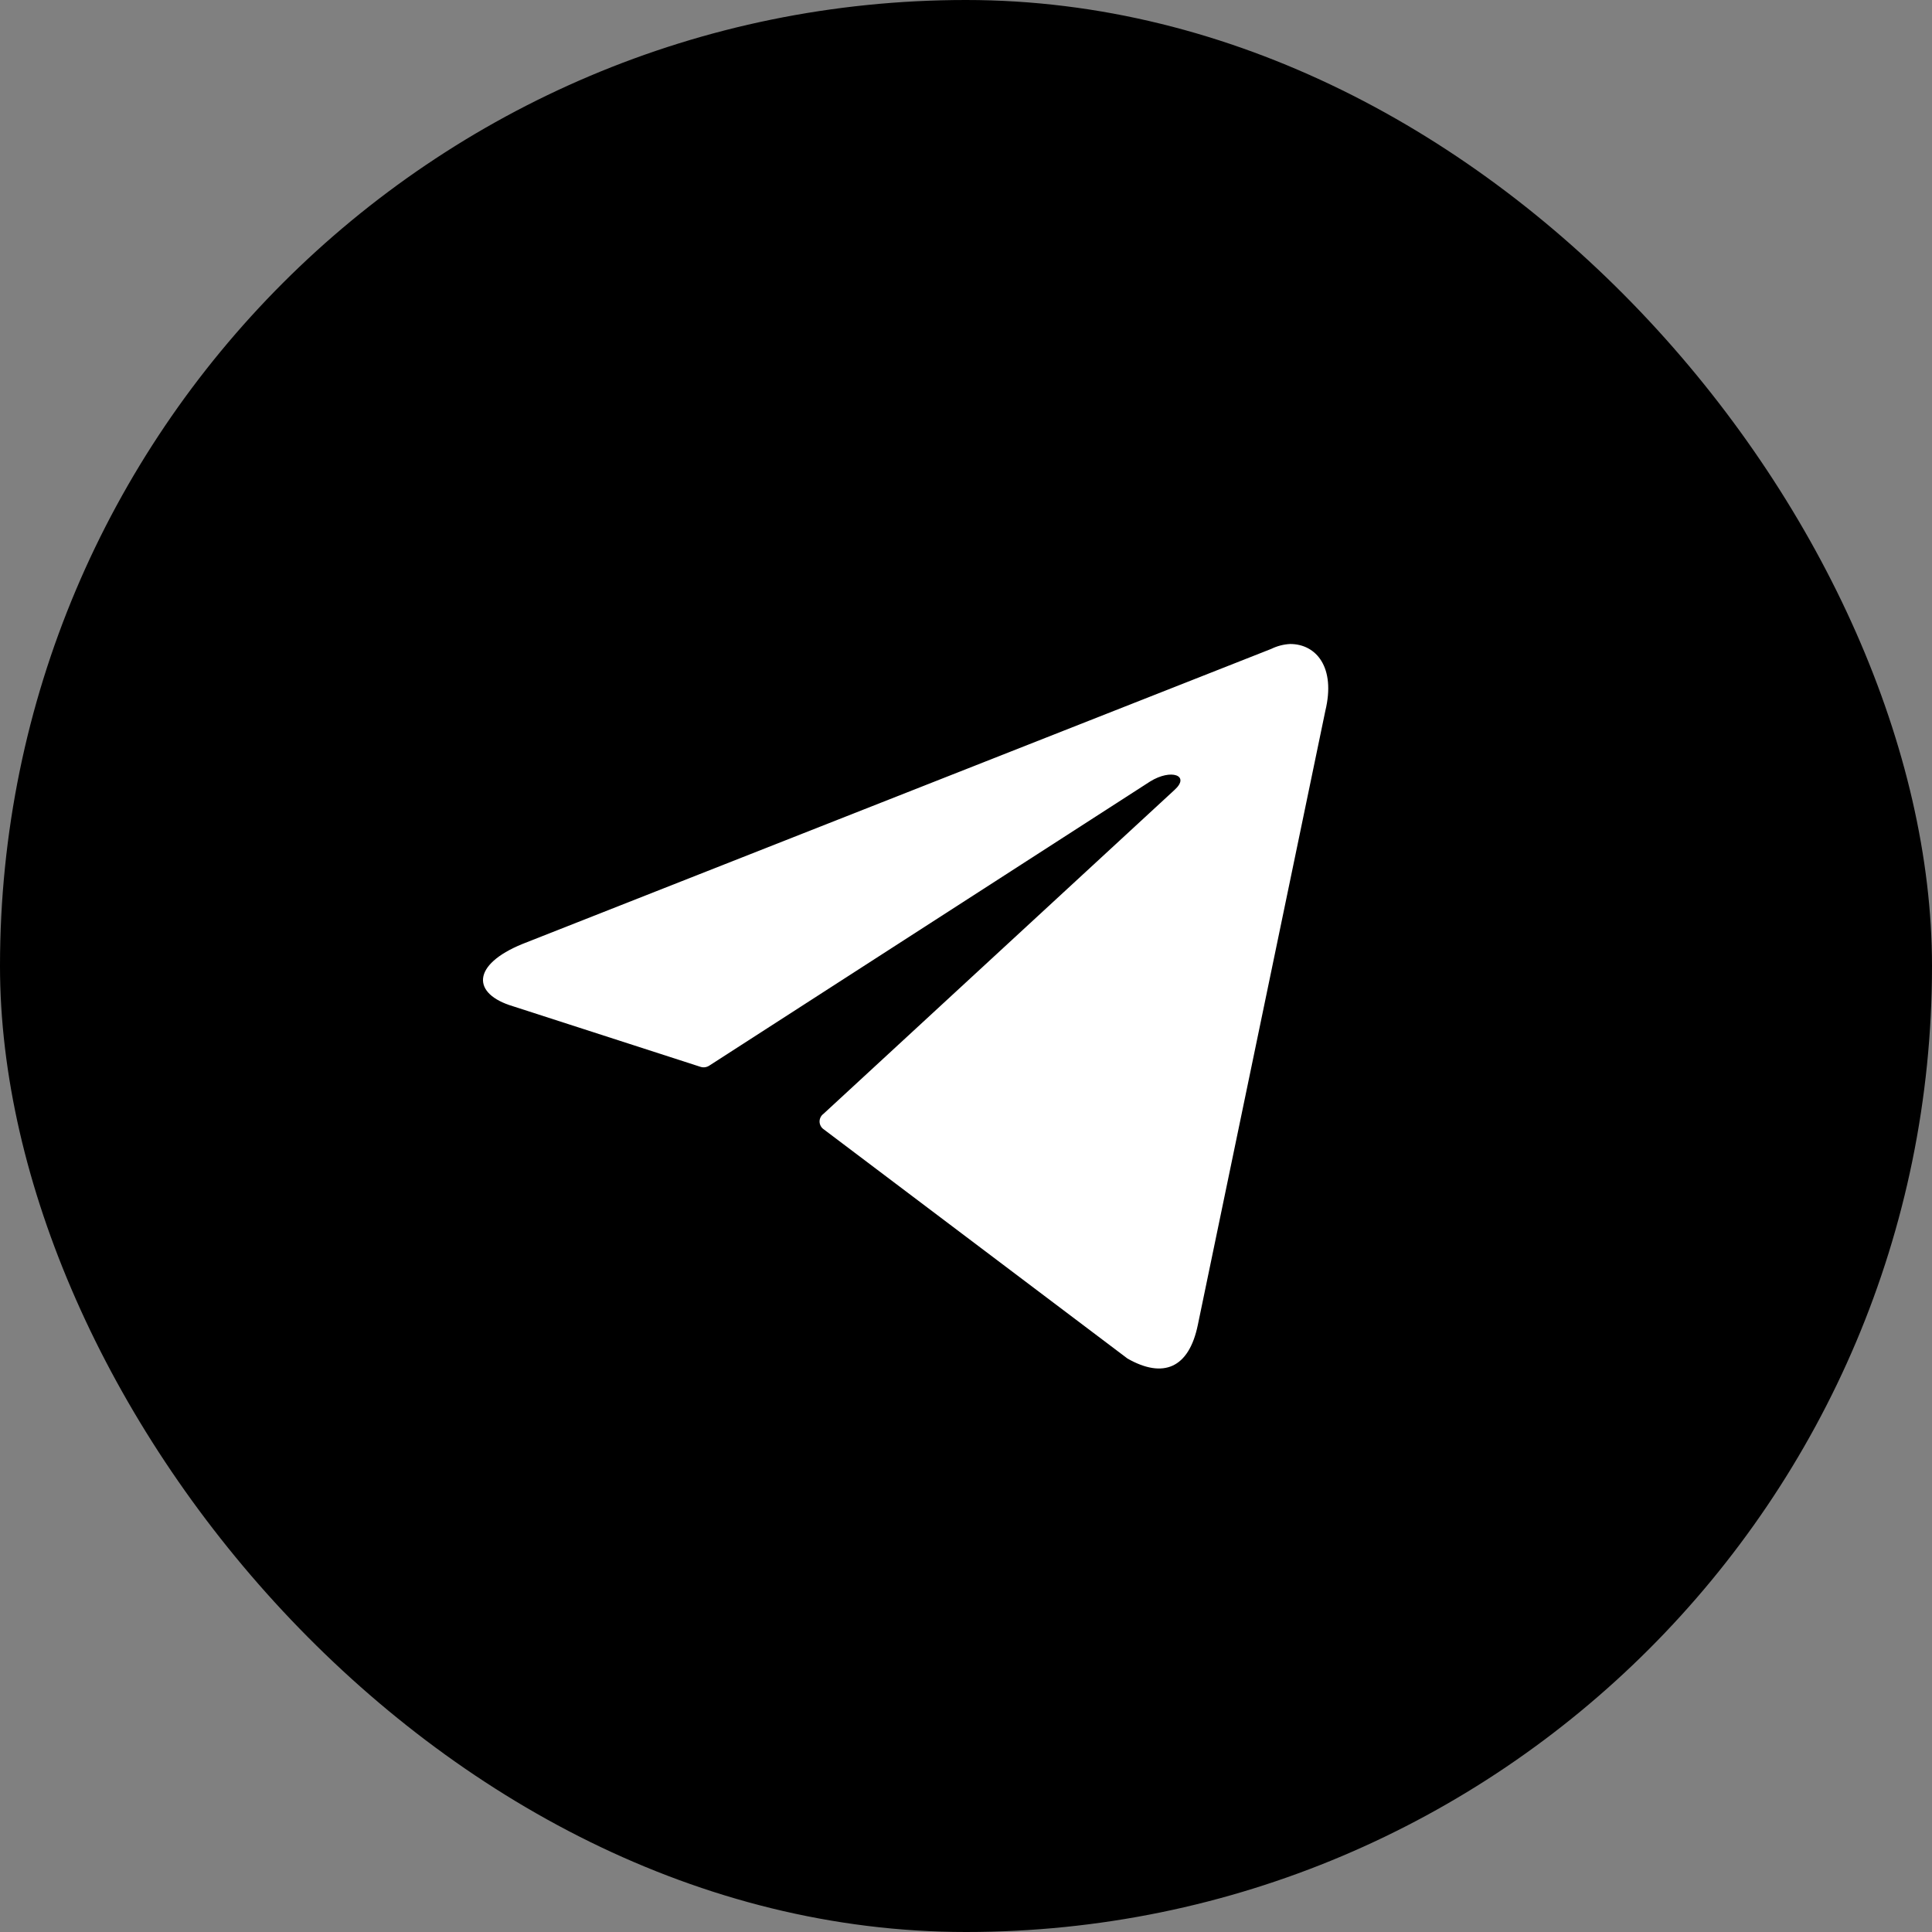 <?xml version="1.0" encoding="UTF-8"?> <svg xmlns="http://www.w3.org/2000/svg" width="54" height="54" viewBox="0 0 54 54" fill="none"><rect x="0" y="0" width="54" height="54" fill="#808080" stroke="none"/><rect width="54" height="54" rx="27" fill="black"></rect><path d="M36.061 18C36.789 18 37.338 18.652 37.044 19.866L33.481 37.026C33.232 38.246 32.51 38.539 31.514 37.972L23.014 31.558C22.981 31.534 22.954 31.502 22.936 31.465C22.917 31.428 22.907 31.387 22.907 31.346C22.907 31.305 22.917 31.264 22.936 31.227C22.954 31.19 22.981 31.158 23.014 31.134L32.829 22.078C33.276 21.673 32.734 21.478 32.146 21.843L19.827 29.783C19.79 29.808 19.747 29.824 19.703 29.83C19.659 29.835 19.614 29.831 19.572 29.816L14.341 28.126C13.179 27.78 13.179 26.965 14.603 26.384L35.531 18.137C35.697 18.056 35.877 18.009 36.061 18Z" fill="white"></path></svg> 